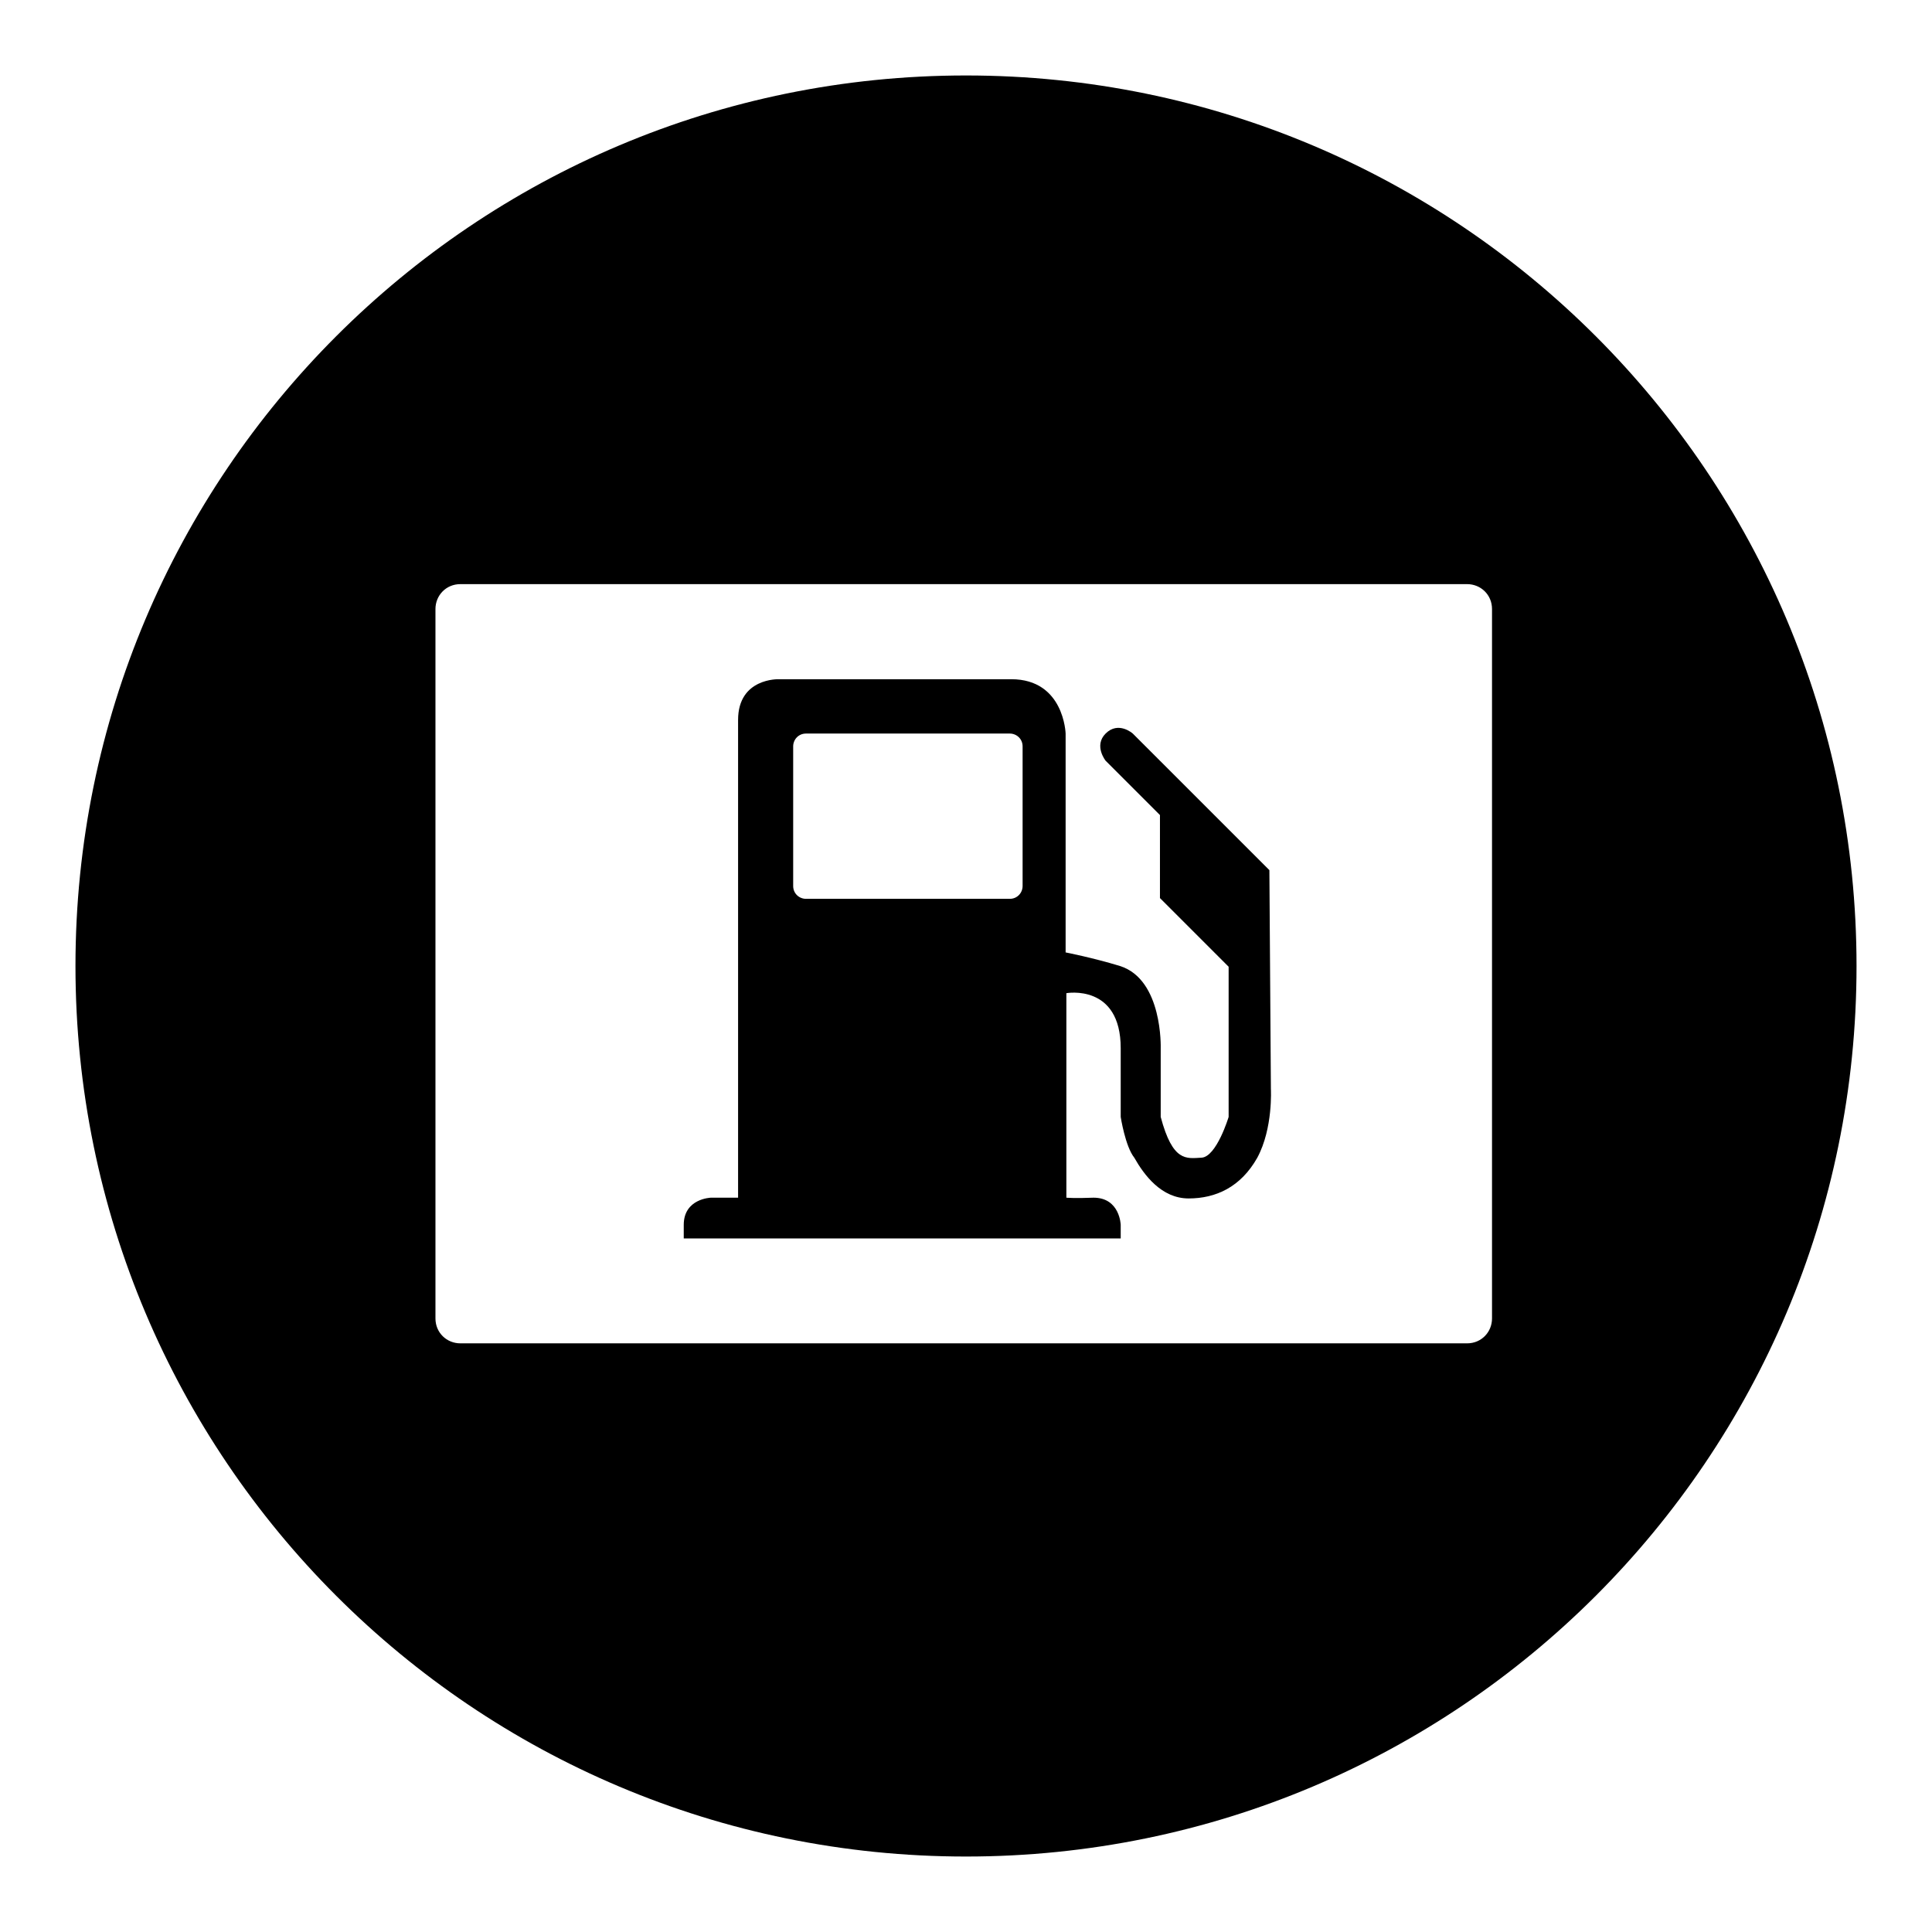 <?xml version="1.0" encoding="utf-8"?>
<!-- Svg Vector Icons : http://www.onlinewebfonts.com/icon -->
<!DOCTYPE svg PUBLIC "-//W3C//DTD SVG 1.1//EN" "http://www.w3.org/Graphics/SVG/1.1/DTD/svg11.dtd">
<svg version="1.1" xmlns="http://www.w3.org/2000/svg" xmlns:xlink="http://www.w3.org/1999/xlink" x="0px" y="0px" viewBox="0 0 256 256" enable-background="new 0 0 256 256" xml:space="preserve">
<g><g><path fill="#000000" d="M128,10C62.8,10,10,62.8,10,128c0,65.2,52.8,118,118,118c65.2,0,118-52.8,118-118C246,62.8,193.2,10,128,10z M197.7,174.7c0,1.8-1.4,3.3-3.3,3.3H61c-1.8,0-3.3-1.4-3.3-3.3v-94c0-1.8,1.4-3.3,3.3-3.3h133.4c1.8,0,3.3,1.4,3.3,3.3V174.7L197.7,174.7z"/><path fill="#000000" d="M168.2,115.3l-18.1-18.1c0,0-1.9-1.7-3.6,0c-1.6,1.6,0,3.6,0,3.6l7.2,7.2V119l9.1,9.1v19.9c0,0-1.6,5.3-3.6,5.4c-2,0.1-3.8,0.6-5.4-5.4c0-5.2,0-9.1,0-9.1s0.3-9.1-5.4-10.9c-3.6-1.1-7.2-1.8-7.2-1.8v-29c0,0-0.2-7.2-7.2-7.2c-7,0-30.8,0-30.8,0s-5.4-0.2-5.4,5.4c0,5.7,0,63.3,0,63.3h-3.6c0,0-3.6,0.1-3.6,3.6c0,1.3,0,1.8,0,1.8h57.9v-1.8c0,0-0.1-3.6-3.6-3.6c-2.5,0.1-3.6,0-3.6,0v-27.1c0,0,7.2-1.3,7.2,7.3c0,8.5,0,9.1,0,9.1s0.6,3.9,1.8,5.4c1.3,2.3,3.6,5.4,7.2,5.4c3.6,0,6.9-1.5,9.1-5.4c2.1-3.9,1.8-9.1,1.8-9.1L168.2,115.3L168.2,115.3z M135.5,117.4c0,0.9-0.7,1.7-1.7,1.7h-27c-0.9,0-1.7-0.7-1.7-1.7V98.9c0-0.9,0.7-1.7,1.7-1.7h27c0.9,0,1.7,0.7,1.7,1.7V117.4z"/></g></g>
</svg>
